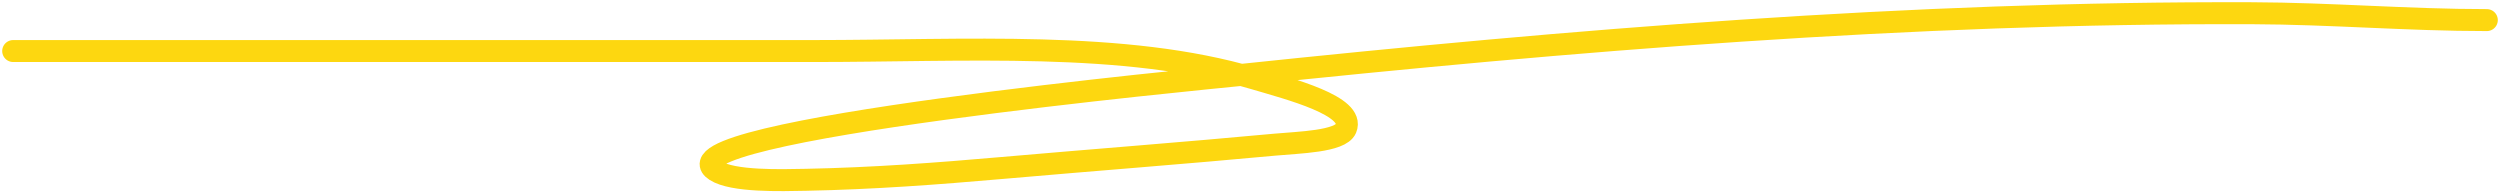 <svg width="569" height="44" viewBox="0 0 569 44" fill="none" xmlns="http://www.w3.org/2000/svg">
<path d="M3 11.617C63.728 11.617 124.455 11.617 185.183 11.617C219.539 11.617 255.871 9.142 285.312 17.834C293.604 20.282 308.527 24.104 306.334 29.269C305.074 32.234 295.548 32.421 290.187 32.921C269.57 34.843 248.807 36.415 228.139 38.225C213.167 39.536 198.754 40.618 183.457 40.921C177.768 41.033 166.791 41.37 162.842 38.834C148.657 29.724 275.524 17.783 282.063 17.095C357.439 9.173 434.662 2.728 512.584 3.009C530.49 3.073 548.106 4.574 566 4.574" stroke="#FDD710" stroke-width="5" stroke-linecap="round"/>
</svg>
